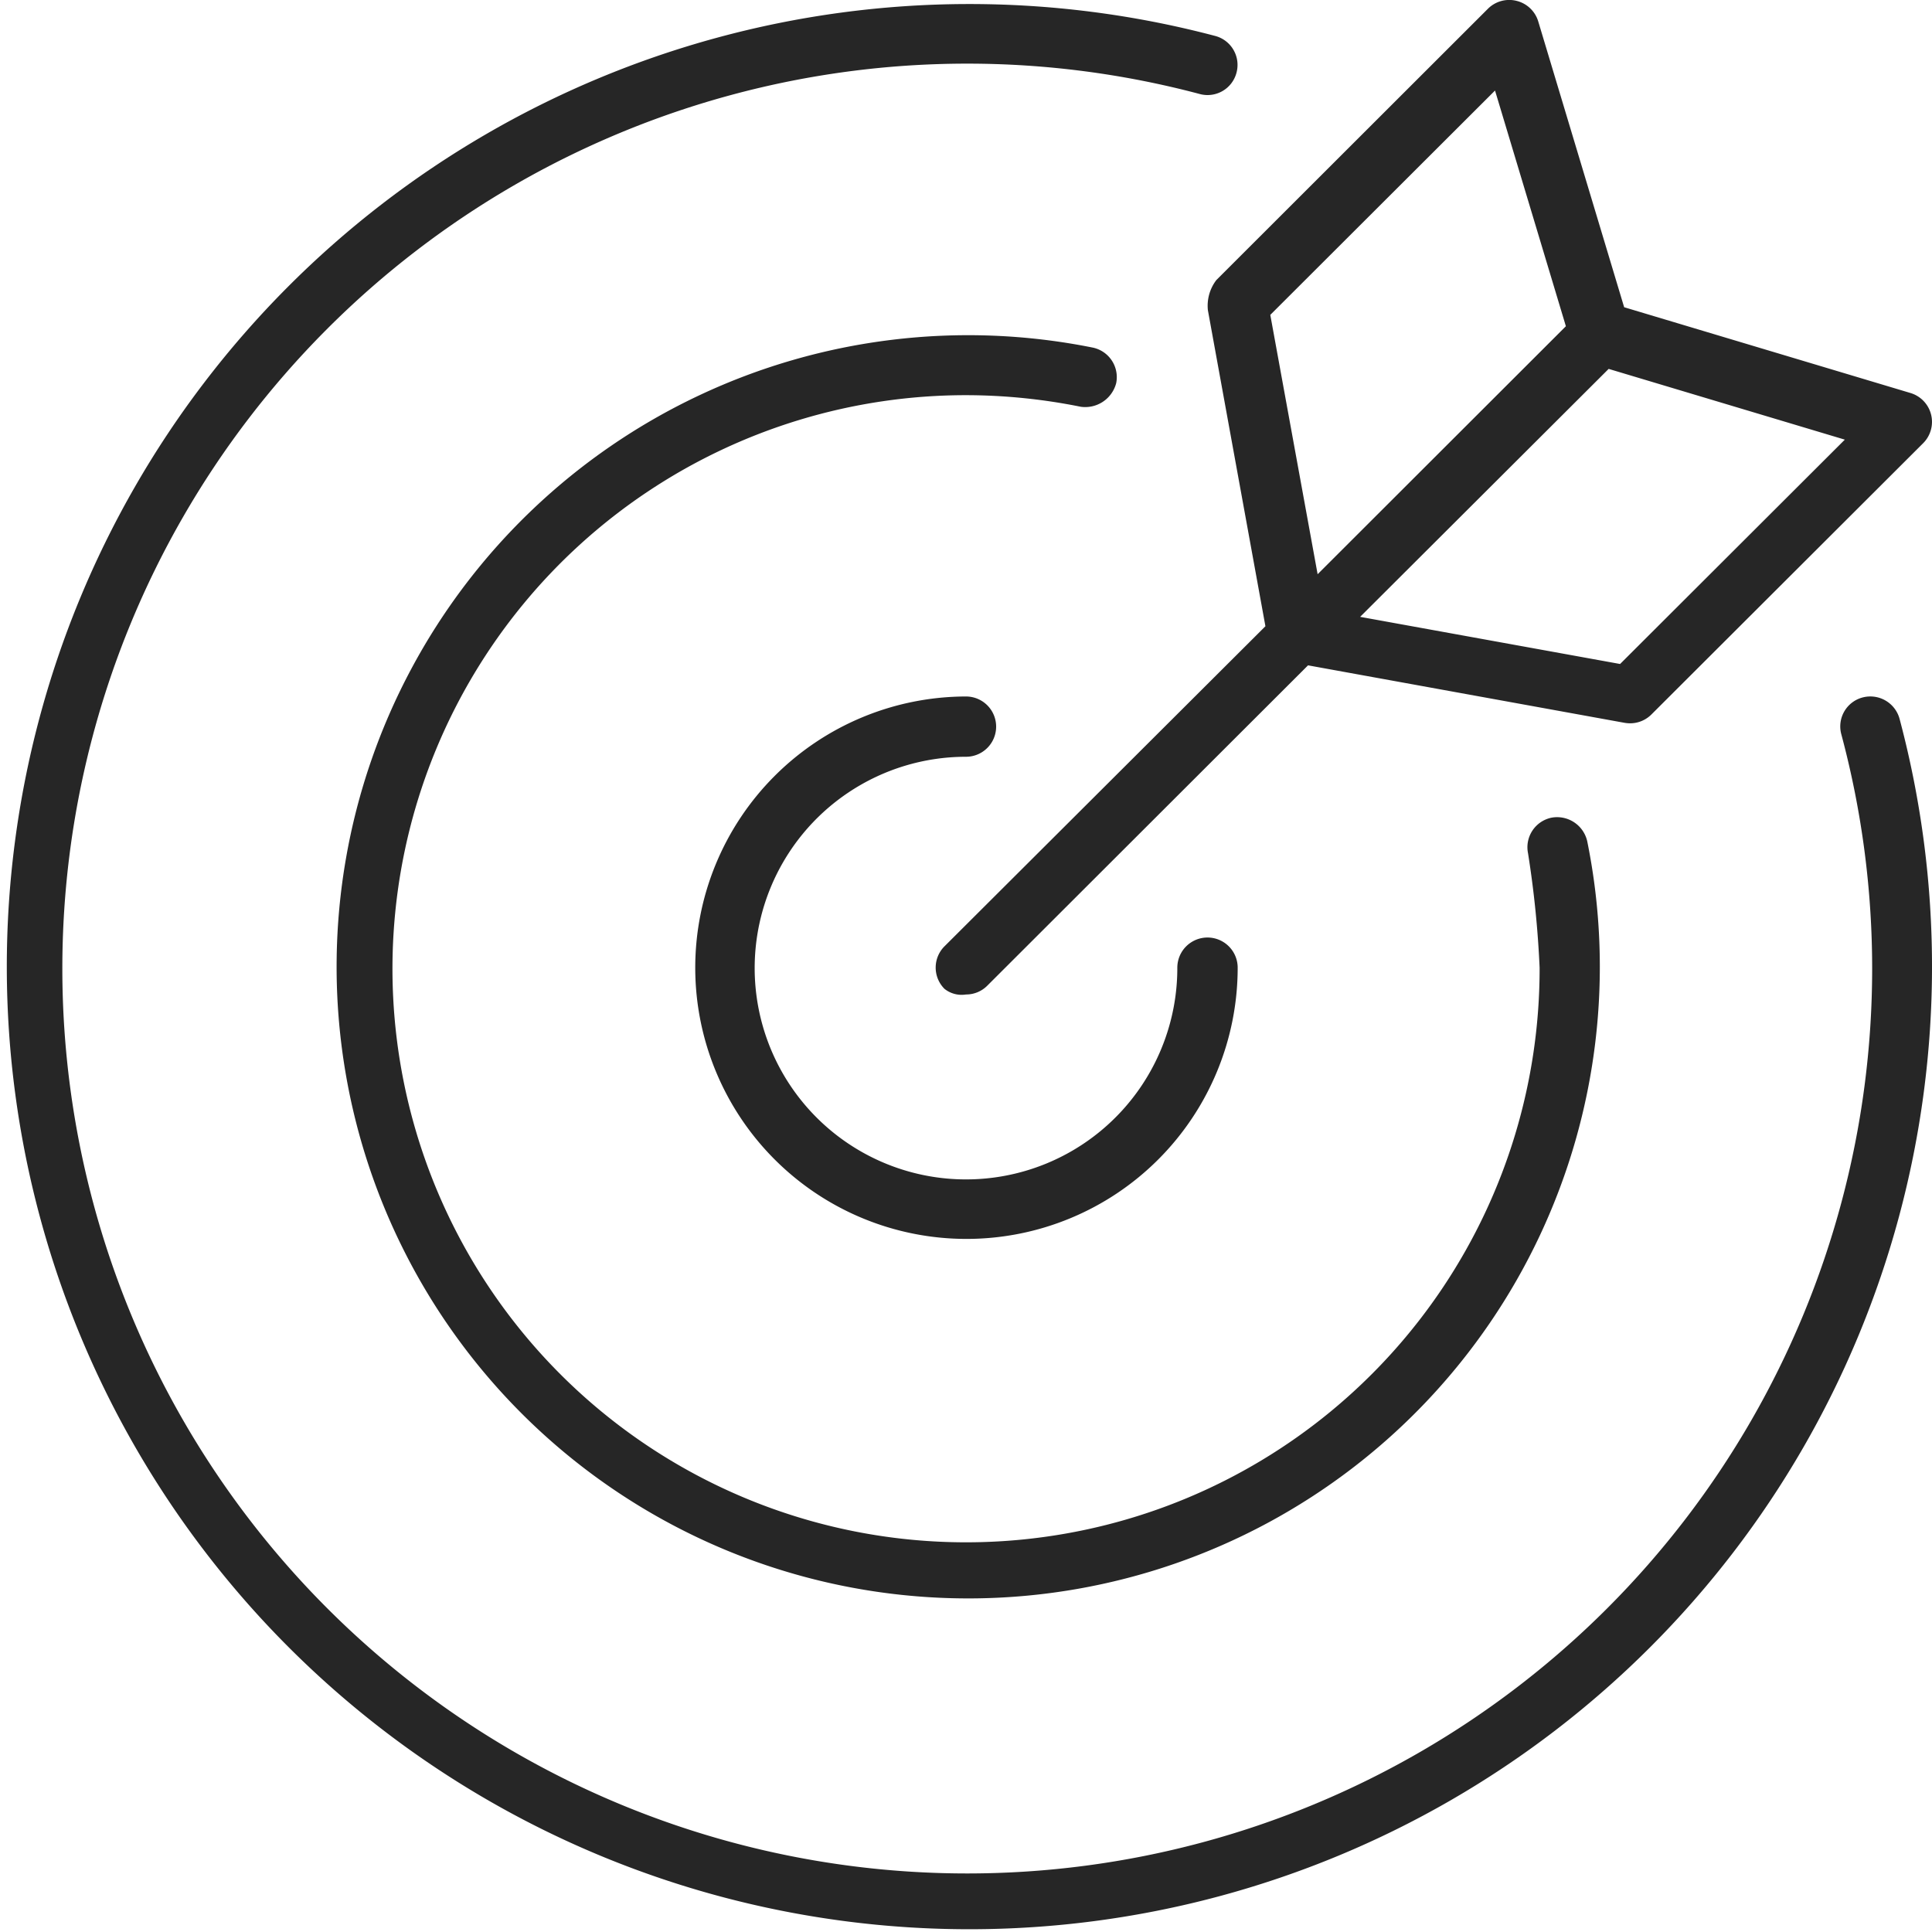 <?xml version="1.0" encoding="utf-8"?>
<svg xmlns="http://www.w3.org/2000/svg" width="50" height="50" viewBox="0 0 50 50">
  <path id="bullseye-arrow" d="M31.26,7.121,32.749,15.3l-8.306,8.284a.778.778,0,0,0,0,1.1A.71.71,0,0,0,25,24.83a.771.771,0,0,0,.552-.229l8.3-8.289L42.047,17.8a.875.875,0,0,0,.14.012.78.78,0,0,0,.552-.229l7.031-7.019a.78.78,0,0,0-.327-1.3l-7.41-2.22L39.81-.351a.779.779,0,0,0-.555-.532.781.781,0,0,0-.745.2L31.479,6.341A1.094,1.094,0,0,0,31.26,7.121Zm16.484,3.35-5.816,5.806L35.2,15.057,41.632,8.64ZM38.691,1.436l1.834,6.1L34.1,13.954,32.875,7.242ZM49.16,17.694a.784.784,0,0,0-.955-.551.775.775,0,0,0-.552.953,23.419,23.419,0,1,1-16.6-16.569A.774.774,0,0,0,32,.976a.775.775,0,0,0-.552-.953A24.912,24.912,0,1,0,49.16,17.694ZM28.887,9.008a.781.781,0,0,0-.61-.92,16.346,16.346,0,1,0,12.8,12.775.8.8,0,0,0-.922-.609.781.781,0,0,0-.61.92,26.216,26.216,0,0,1,.3,2.964A14.844,14.844,0,1,1,25,9.32a15.084,15.084,0,0,1,2.97.3A.828.828,0,0,0,28.887,9.008ZM25,18.678a.78.78,0,1,0,0-1.56,7.019,7.019,0,1,0,7.031,7.019.781.781,0,0,0-1.562,0A5.469,5.469,0,1,1,25,18.678Z" transform="translate(0 0.907)" fill="#262626"/>
</svg>
